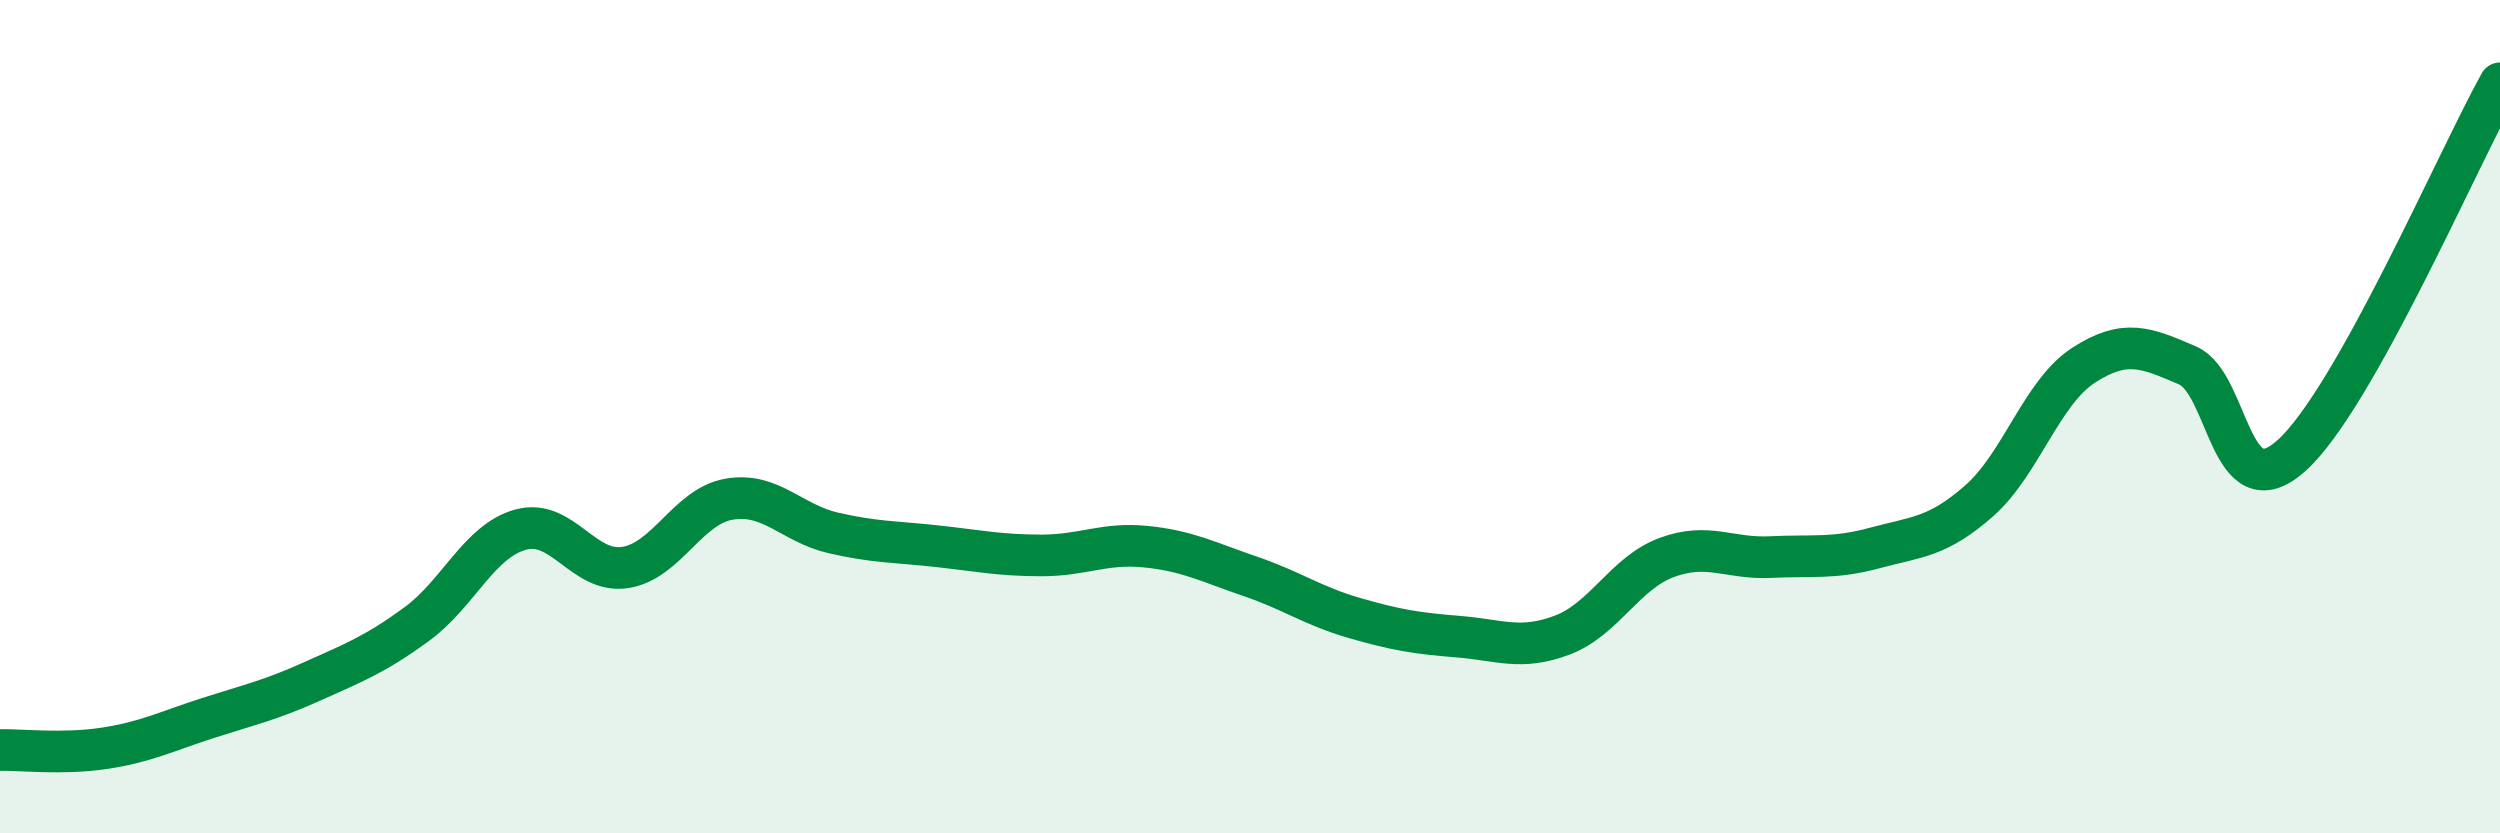 
    <svg width="60" height="20" viewBox="0 0 60 20" xmlns="http://www.w3.org/2000/svg">
      <path
        d="M 0,18 C 0.5,17.99 1.5,18.11 2.5,17.96 C 3.5,17.81 4,17.55 5,17.23 C 6,16.91 6.5,16.8 7.5,16.35 C 8.5,15.9 9,15.71 10,14.98 C 11,14.25 11.5,12.98 12.5,12.71 C 13.5,12.44 14,13.77 15,13.62 C 16,13.47 16.5,12.15 17.5,11.98 C 18.5,11.81 19,12.56 20,12.79 C 21,13.02 21.5,13 22.5,13.11 C 23.5,13.22 24,13.33 25,13.33 C 26,13.33 26.5,13.02 27.5,13.12 C 28.5,13.22 29,13.49 30,13.83 C 31,14.17 31.5,14.54 32.5,14.83 C 33.5,15.12 34,15.2 35,15.28 C 36,15.36 36.5,15.62 37.5,15.24 C 38.5,14.86 39,13.75 40,13.38 C 41,13.01 41.5,13.42 42.5,13.37 C 43.5,13.32 44,13.42 45,13.15 C 46,12.88 46.5,12.9 47.5,12.02 C 48.5,11.14 49,9.42 50,8.77 C 51,8.12 51.5,8.34 52.5,8.77 C 53.5,9.2 53.5,12.28 55,10.93 C 56.5,9.58 59,3.79 60,2L60 20L0 20Z"
        fill="#008740"
        opacity="0.1"
        stroke-linecap="round"
        stroke-linejoin="round"
      />
      <path
        d="M 0,18 C 0.5,17.99 1.5,18.11 2.5,17.96 C 3.5,17.81 4,17.55 5,17.23 C 6,16.91 6.5,16.8 7.5,16.35 C 8.5,15.9 9,15.71 10,14.98 C 11,14.25 11.5,12.98 12.5,12.71 C 13.5,12.44 14,13.77 15,13.62 C 16,13.47 16.5,12.15 17.5,11.98 C 18.5,11.81 19,12.56 20,12.79 C 21,13.02 21.5,13 22.5,13.11 C 23.5,13.22 24,13.33 25,13.33 C 26,13.33 26.5,13.02 27.5,13.12 C 28.5,13.22 29,13.49 30,13.83 C 31,14.17 31.5,14.54 32.5,14.83 C 33.5,15.12 34,15.2 35,15.28 C 36,15.36 36.5,15.62 37.5,15.24 C 38.5,14.86 39,13.75 40,13.38 C 41,13.01 41.5,13.42 42.5,13.37 C 43.5,13.32 44,13.42 45,13.15 C 46,12.88 46.5,12.9 47.5,12.02 C 48.5,11.14 49,9.42 50,8.77 C 51,8.12 51.5,8.34 52.5,8.77 C 53.5,9.2 53.5,12.28 55,10.93 C 56.5,9.58 59,3.79 60,2"
        stroke="#008740"
        stroke-width="1"
        fill="none"
        stroke-linecap="round"
        stroke-linejoin="round"
      />
    </svg>
  